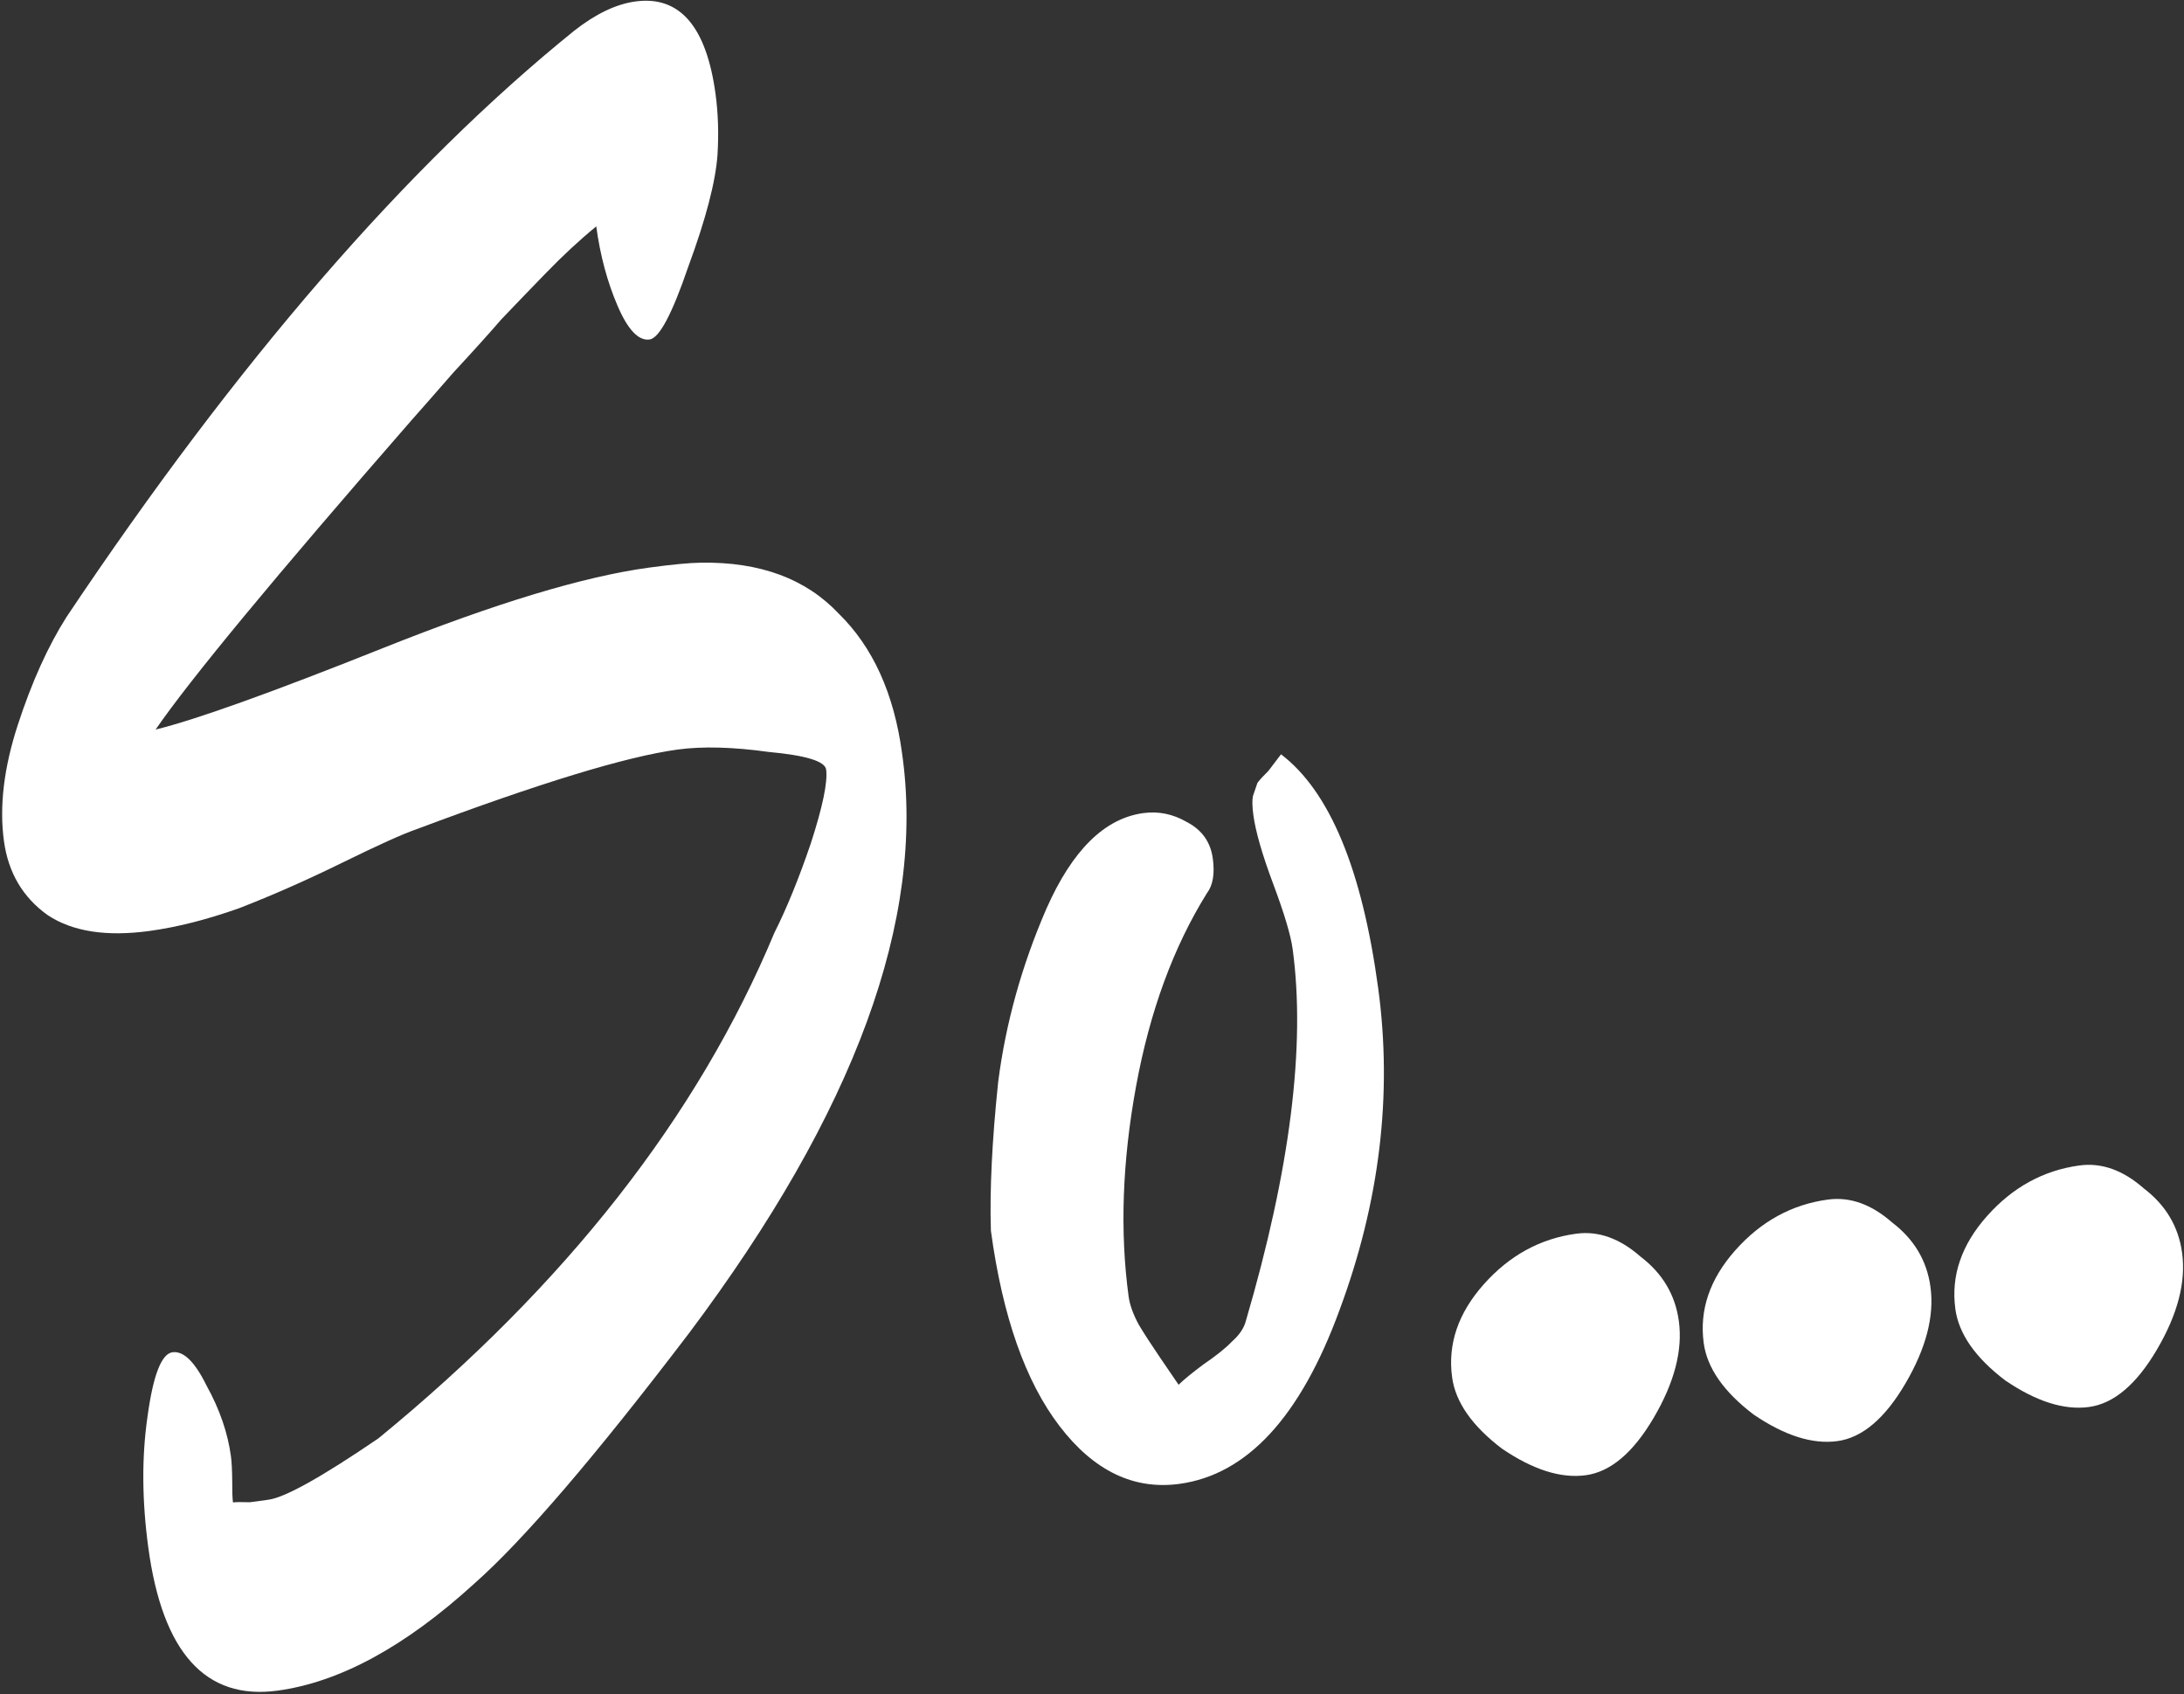 <?xml version="1.0" encoding="UTF-8"?> <svg xmlns="http://www.w3.org/2000/svg" width="669" height="519" viewBox="0 0 669 519" fill="none"><rect x="0" y="0" width="669" height="519" fill="#333333" stroke="none"/><path d="M214.719 172.352C232.789 172.057 246.861 177.264 256.936 187.97C267.377 198.196 273.832 212.412 276.301 230.618C283.613 281.367 261.891 340.58 211.135 408.258C182.222 446.241 160.256 471.856 145.237 485.103C124.132 504.349 104.053 515.264 85.001 517.847C62.984 520.832 49.795 506.236 45.432 474.059C43.48 459.663 43.394 446.309 45.173 433.995C46.896 421.257 49.45 414.659 52.838 414.199C56.225 413.74 59.705 417.149 63.279 424.425C67.276 431.644 69.762 438.853 70.738 446.05C70.968 447.744 71.101 450.313 71.136 453.758C71.115 456.779 71.19 458.924 71.363 460.194C72.209 460.08 73.932 460.062 76.529 460.141C79.07 459.796 80.975 459.538 82.245 459.366C87.326 458.677 98.549 452.412 115.915 440.572C173.353 393.547 213.783 341.929 237.205 285.719C240.944 278.314 244.665 269.186 248.368 258.335C252.013 247.062 253.578 239.52 253.061 235.709C252.717 233.169 246.868 231.375 235.516 230.327C224.529 228.799 215.225 228.551 207.604 229.584C191.939 231.708 165.233 239.857 127.487 254.03C123.368 255.45 115.851 258.841 104.936 264.202C94.021 269.562 83.444 274.23 73.204 278.206C63.329 281.7 54.158 284.022 45.69 285.17C32.565 286.95 22.214 285.335 14.636 280.326C7.001 274.894 2.523 267.309 1.202 257.571C-0.233 246.986 1.181 235.153 5.444 222.071C9.706 208.989 14.679 197.966 20.363 189.003C72.705 110.763 124.524 50.918 175.818 9.469C182.442 4.259 188.717 1.252 194.645 0.449C208.193 -1.388 216.374 8.066 219.187 28.812C219.99 34.74 220.188 40.965 219.779 47.488C219.176 55.762 216.194 67.161 210.834 81.686C205.897 96.153 201.946 103.587 198.982 103.989C195.595 104.448 192.327 101.011 189.176 93.677C186.026 86.343 183.848 78.23 182.643 69.339C177.598 73.472 172.427 78.27 167.131 83.731C161.835 89.192 157.3 93.903 153.526 97.864C150.174 101.768 145.302 107.171 138.908 114.075C132.937 120.921 128.642 125.815 126.023 128.757C84.23 176.679 58.112 208.246 47.671 223.459C59.777 220.524 83.01 212.2 117.369 198.487C151.728 184.773 178.857 176.568 198.756 173.869C205.954 172.893 211.275 172.388 214.719 172.352Z" fill="white"></path><path d="M303.533 376.973C303.138 364.523 303.881 349.331 305.761 331.398C308.064 313.408 312.994 295.708 320.551 278.299C328.473 260.409 338.362 250.66 350.217 249.053C354.874 248.421 359.309 249.329 363.521 251.776C368.157 254.166 370.819 257.901 371.508 262.982C372.14 267.639 371.54 271.17 369.71 273.573C359.441 290.057 352.201 309.795 347.988 332.787C343.776 355.779 343.019 377.225 345.717 397.124C346.062 399.664 347.098 402.542 348.828 405.757C350.5 408.548 352.681 411.917 355.372 415.864C358.063 419.811 359.947 422.574 361.024 424.153C362.545 422.653 365.067 420.586 368.591 417.952C372.538 415.261 375.455 412.926 377.342 410.945C379.653 408.907 381.088 406.772 381.648 404.54C395.211 358.291 399.983 320.347 395.964 290.71C395.39 286.476 393.413 279.845 390.033 270.818C386.653 261.79 384.619 254.736 383.93 249.656C383.585 247.115 383.539 245.181 383.79 243.854C384.407 242.045 384.87 240.689 385.179 239.785C385.911 238.823 387.037 237.593 388.559 236.093C390.022 234.17 391.303 232.487 392.401 231.045C407.306 242.39 417.227 266.268 422.164 302.68C426.584 335.281 422.634 368.154 410.312 401.3C398.357 433.966 382.006 451.705 361.26 454.518C347.289 456.413 335.064 450.525 324.587 436.854C314.11 423.184 307.092 403.224 303.533 376.973Z" fill="white"></path><path d="M514.266 404.668C515.471 413.559 512.924 423.39 506.623 434.161C500.322 444.933 493.362 450.835 485.741 451.868C478.12 452.902 469.559 450.182 460.057 443.709C450.922 436.756 445.838 429.468 444.805 421.847C443.427 411.686 446.667 402.192 454.525 393.365C462.383 384.539 471.816 379.379 482.824 377.887C489.598 376.968 496.168 379.311 502.533 384.916C509.264 390.039 513.175 396.623 514.266 404.668Z" fill="white"></path><path d="M591.344 394.217C592.549 403.108 590.002 412.939 583.701 423.71C577.401 434.482 570.44 440.384 562.819 441.417C555.198 442.451 546.637 439.731 537.136 433.258C528.001 426.304 522.916 419.017 521.883 411.396C520.505 401.235 523.745 391.741 531.603 382.914C539.461 374.088 548.894 368.928 559.902 367.435C566.676 366.517 573.246 368.86 579.611 374.464C586.342 379.588 590.253 386.172 591.344 394.217Z" fill="white"></path><path d="M668.422 383.765C669.628 392.657 667.08 402.488 660.779 413.259C654.479 424.03 647.518 429.933 639.897 430.966C632.276 431.999 623.715 429.28 614.214 422.807C605.079 415.853 599.995 408.566 598.961 400.945C597.583 390.784 600.823 381.29 608.681 372.463C616.539 363.637 625.972 358.477 636.98 356.984C643.754 356.066 650.324 358.409 656.689 364.013C663.42 369.137 667.331 375.721 668.422 383.765Z" fill="white"></path></svg> 